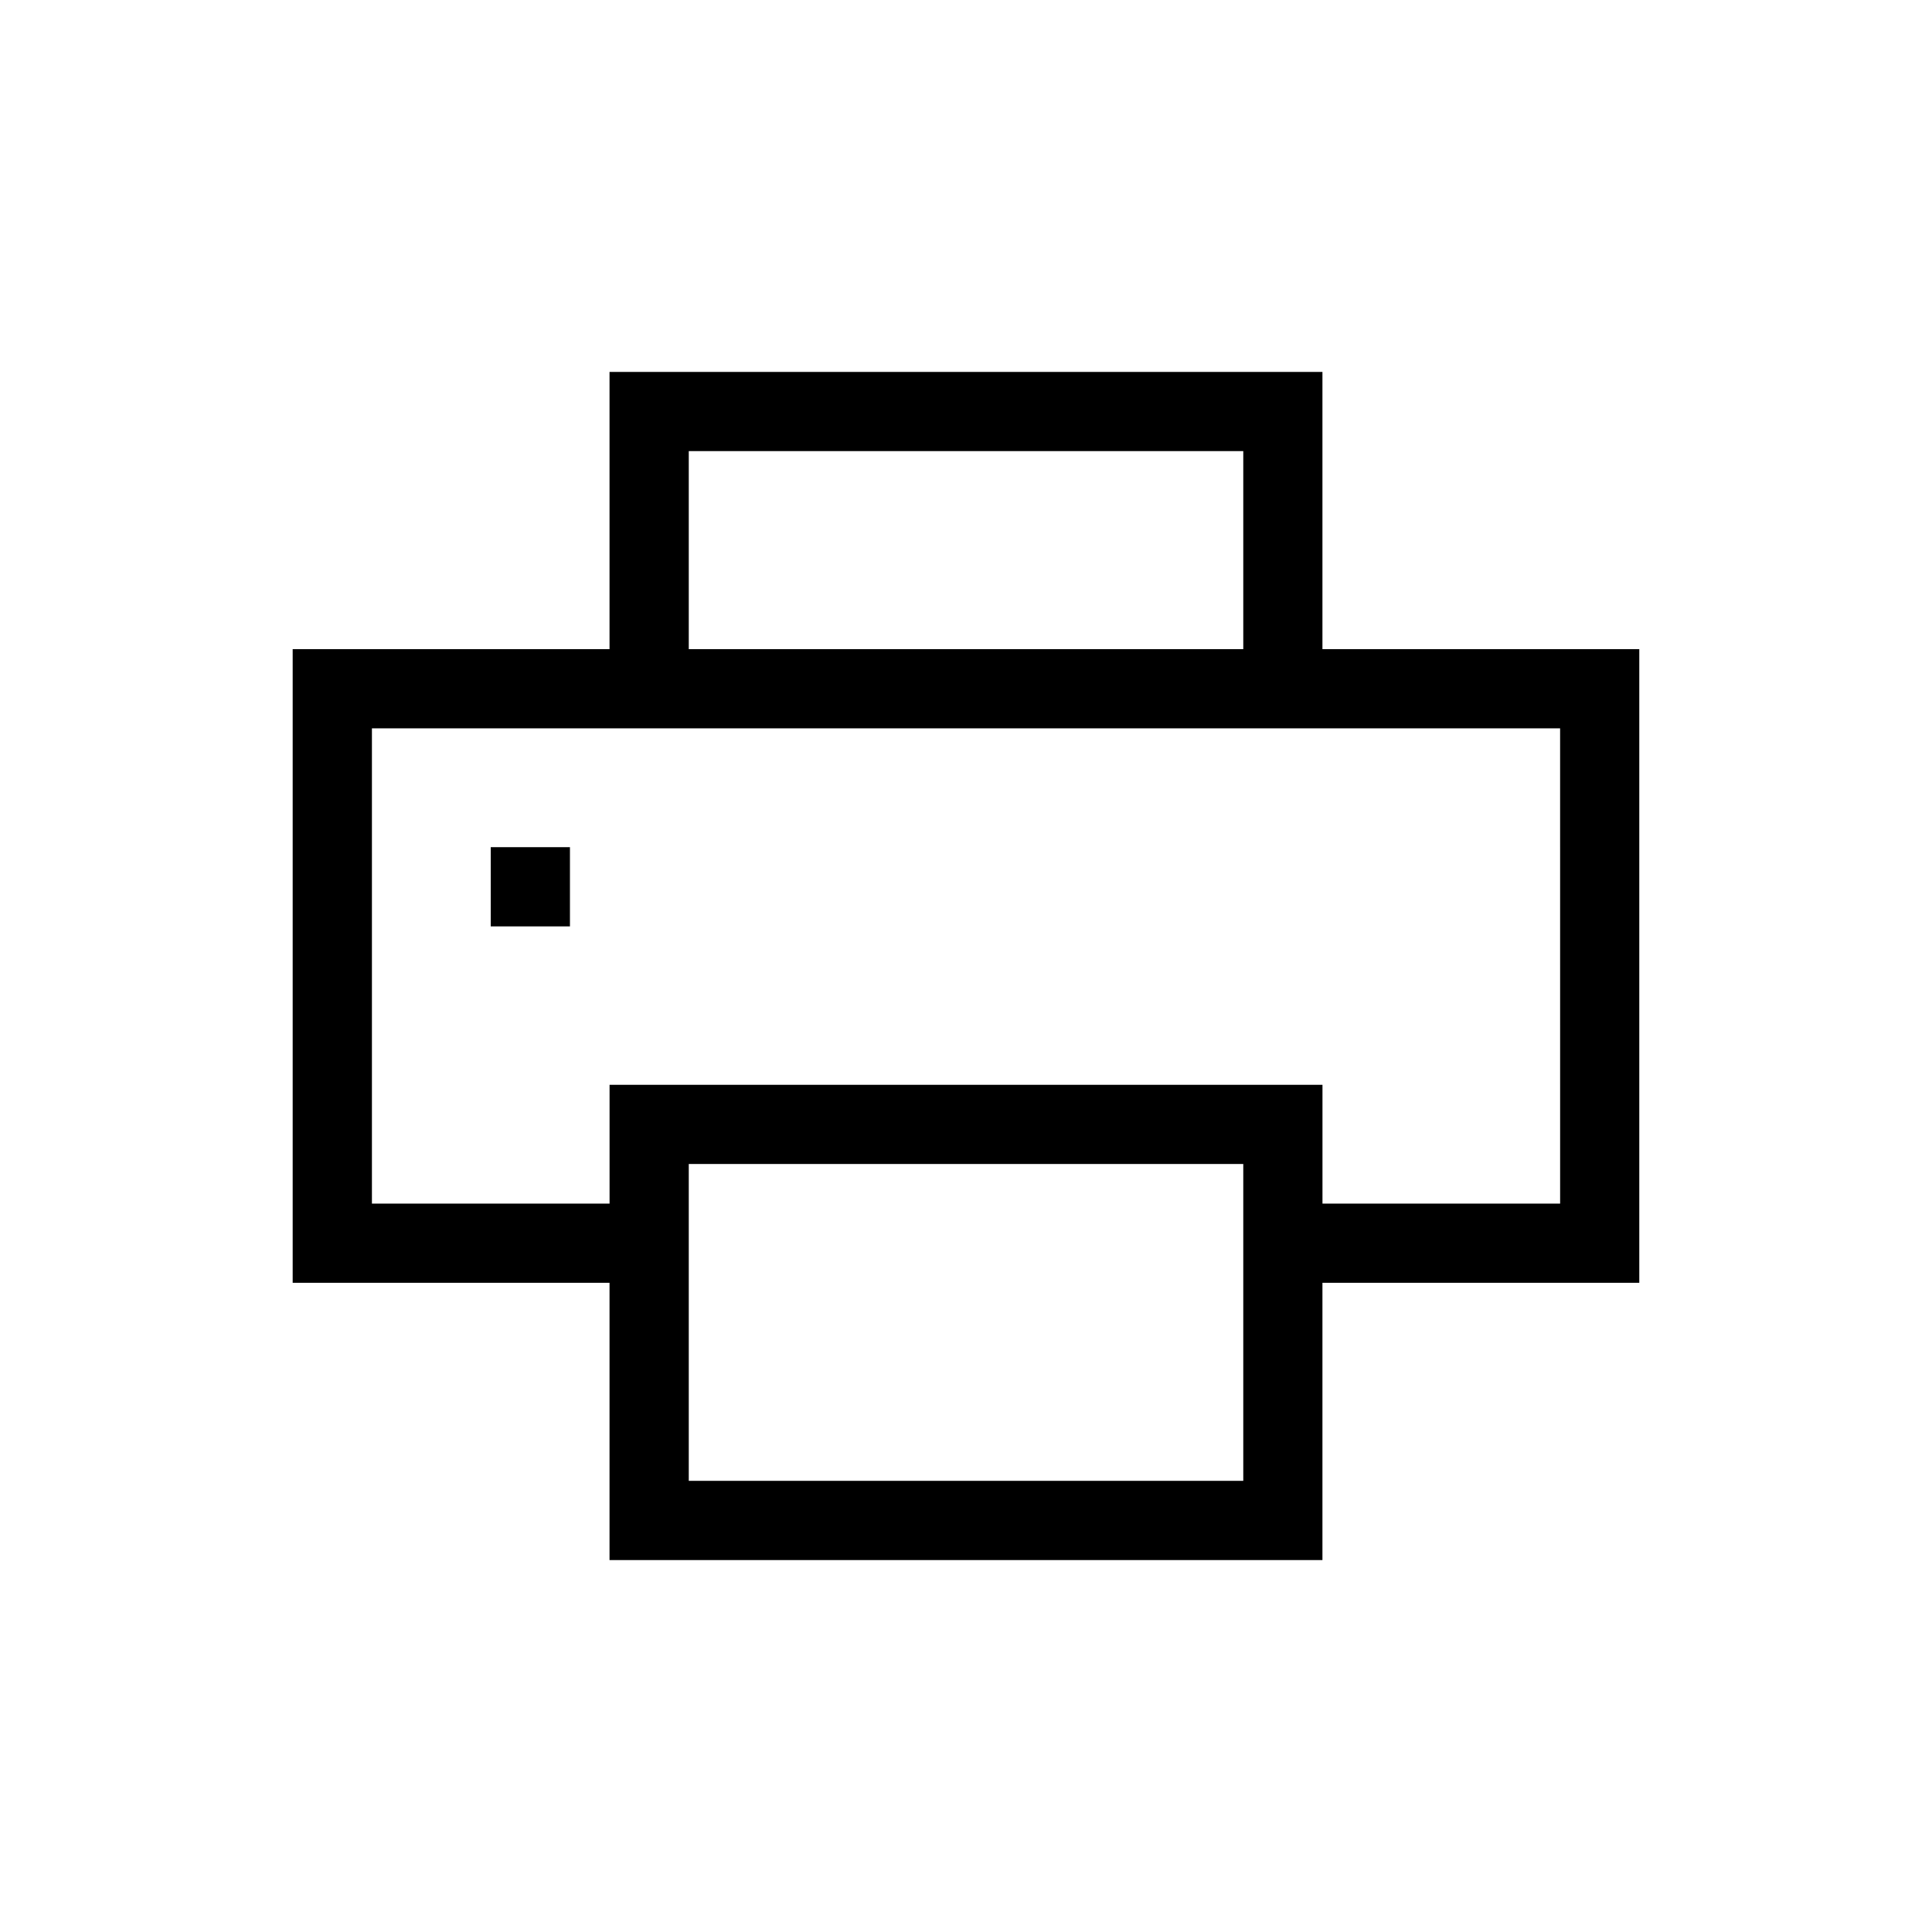 <?xml version="1.0" encoding="UTF-8"?>
<!-- Uploaded to: ICON Repo, www.svgrepo.com, Generator: ICON Repo Mixer Tools -->
<svg fill="#000000" width="800px" height="800px" version="1.1" viewBox="144 144 512 512" xmlns="http://www.w3.org/2000/svg">
 <g>
  <path d="m494.46 316.03v-73.473h-188.93v73.473h-83.969v167.93h83.969v73.473h188.93v-73.473h83.969v-167.93zm-167.93-52.48h146.95v52.48h-146.95zm146.95 220.41v52.48h-146.95v-83.965h146.95zm83.969-20.992-62.98 0.004v-31.488h-188.93v31.488h-62.977v-125.95h314.88z"/>
  <path d="m274.05 368.51h20.992v20.992h-20.992z"/>
 </g>
</svg>